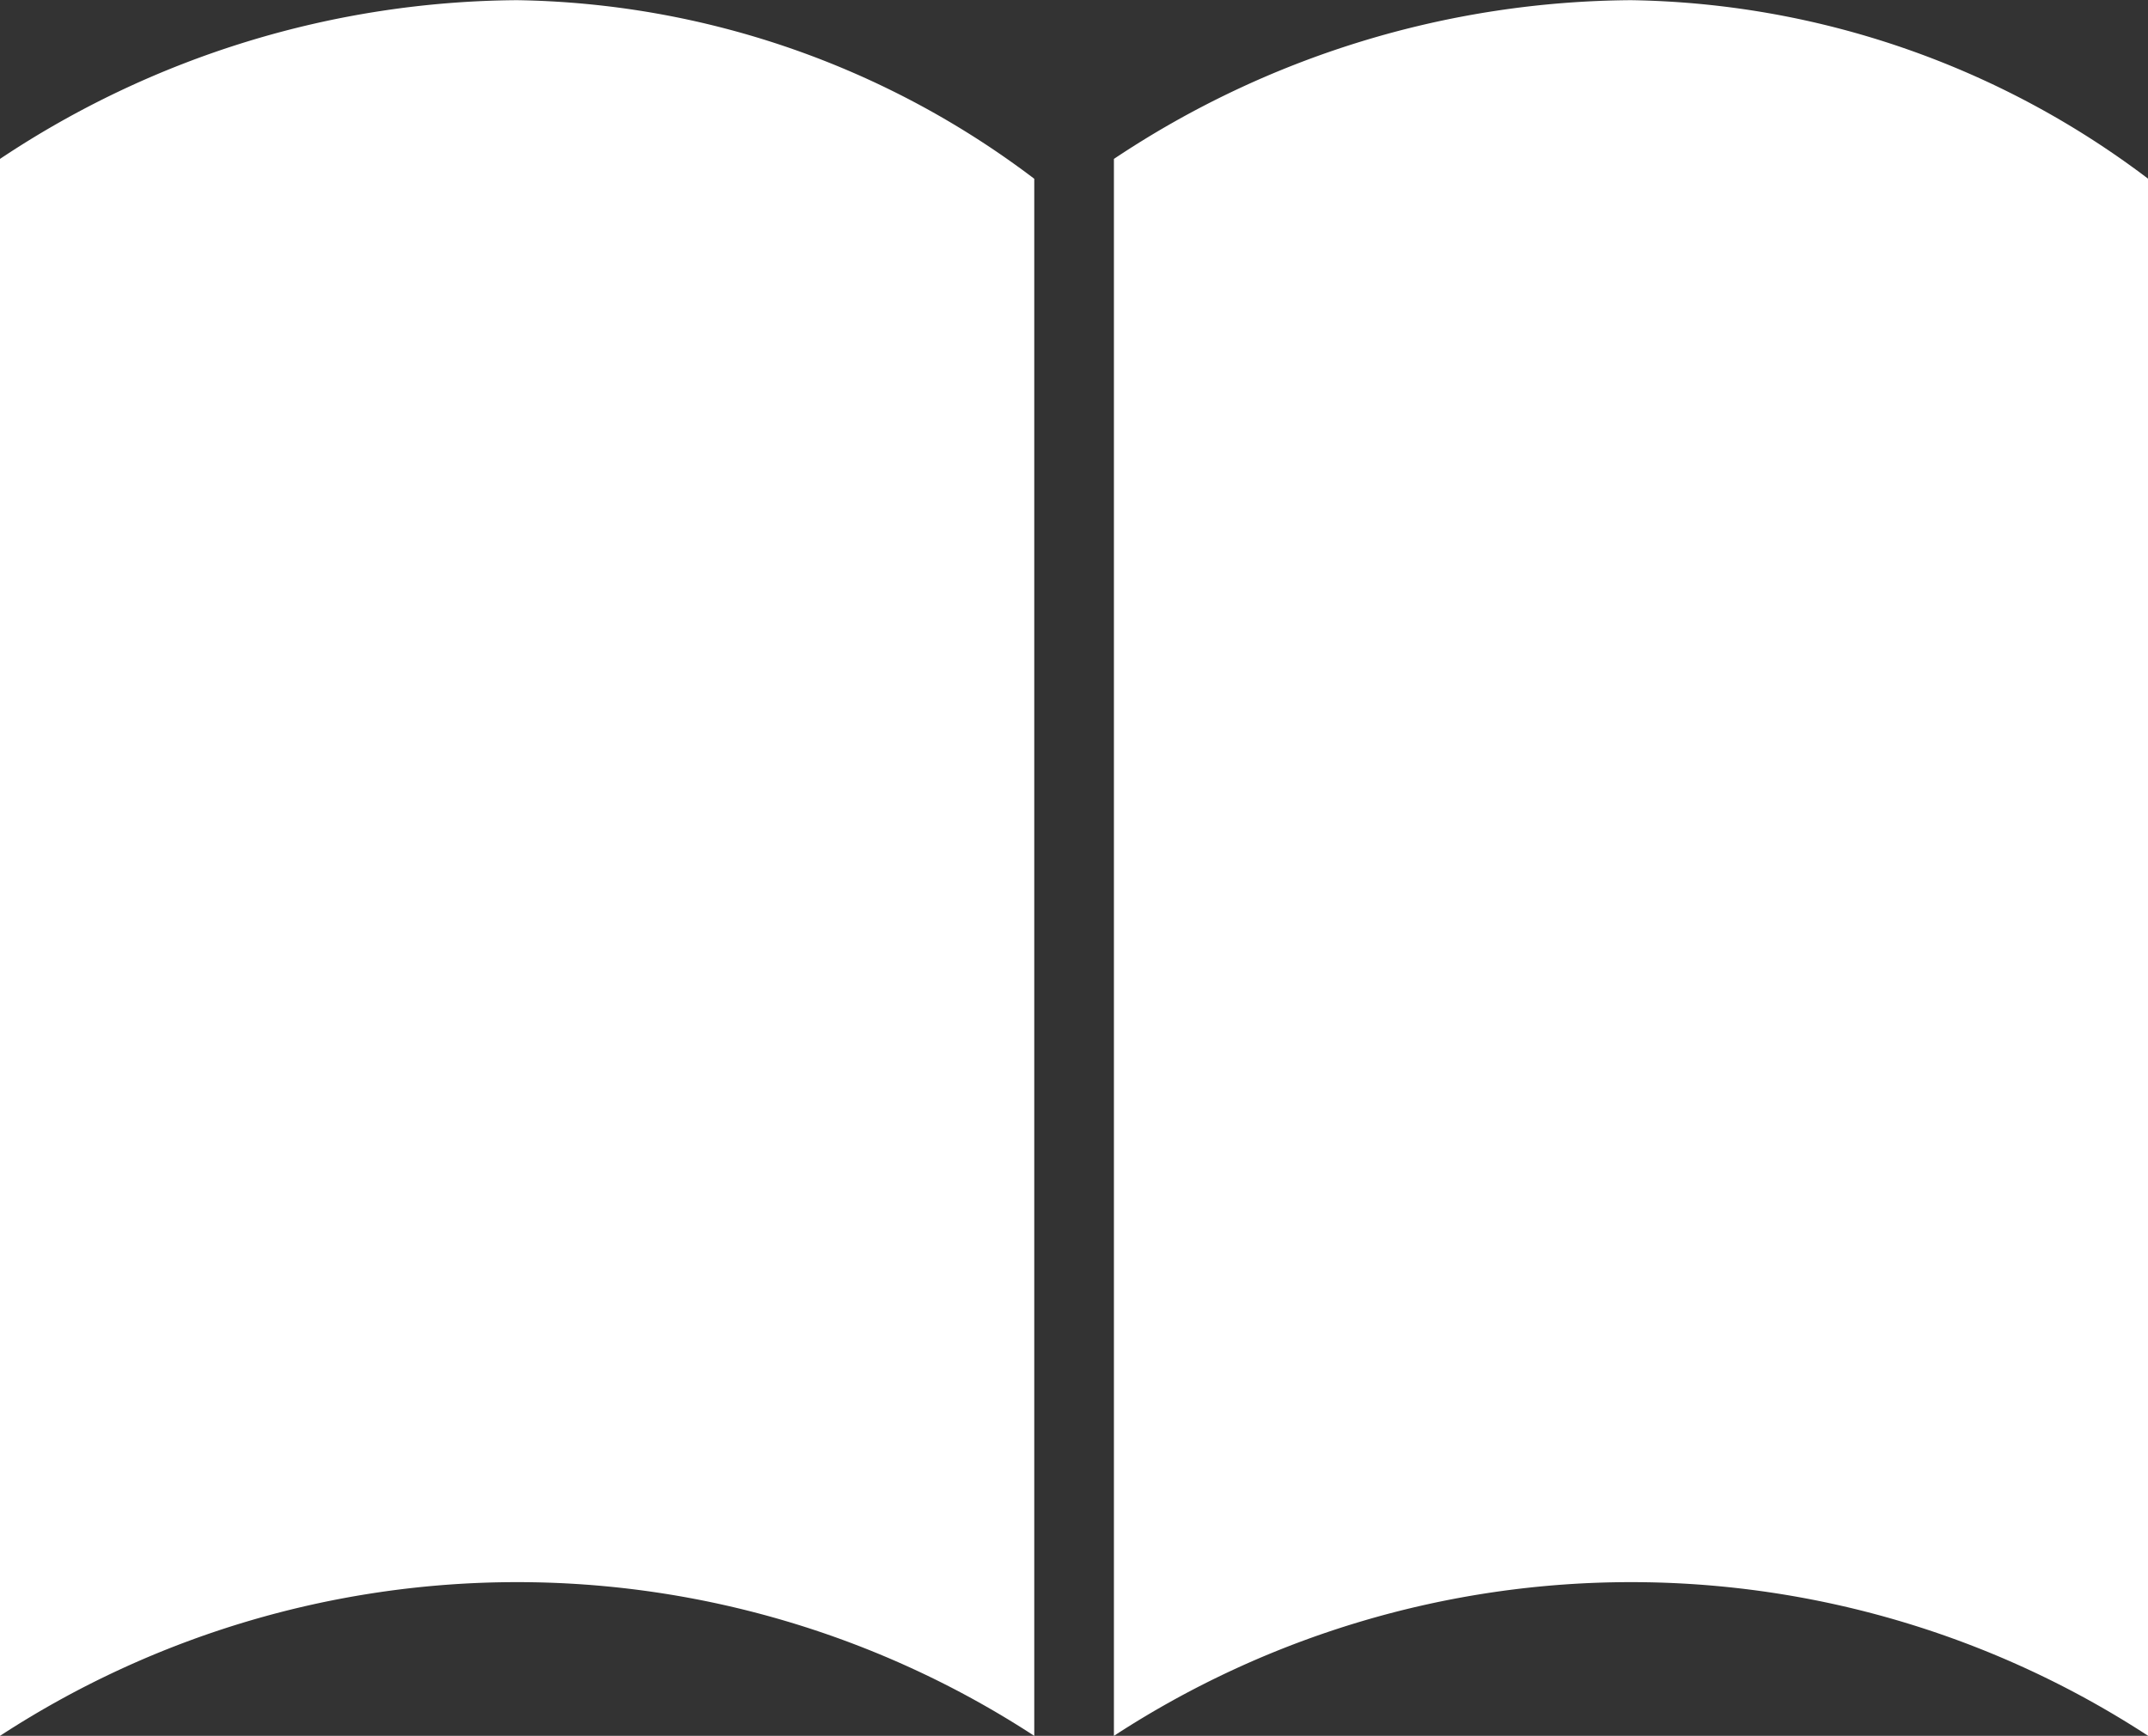 <svg id="icon-book-w.svg" xmlns="http://www.w3.org/2000/svg" width="120" height="97" viewBox="0 0 120 97">
  <rect x="0" y="0" width="120" height="97" fill="#333333" stroke="none"/>
  <defs>
    <style>
      .cls-1 {
        fill: #fff;
        fill-rule: evenodd;
      }
    </style>
  </defs>
  <path id="open_book" data-name="open book" class="cls-1" d="M5340,1380.88V1469a52.877,52.877,0,0,1,57.78,0v-87.01a48.98,48.98,0,0,0-28.89-9.98A52.625,52.625,0,0,0,5340,1380.88Zm62.23,0V1469a52.877,52.877,0,0,1,57.78,0v-87.01a48.98,48.98,0,0,0-28.89-9.98A52.584,52.584,0,0,0,5402.23,1380.88Z" transform="translate(-5340 -1372)"/>
</svg>
